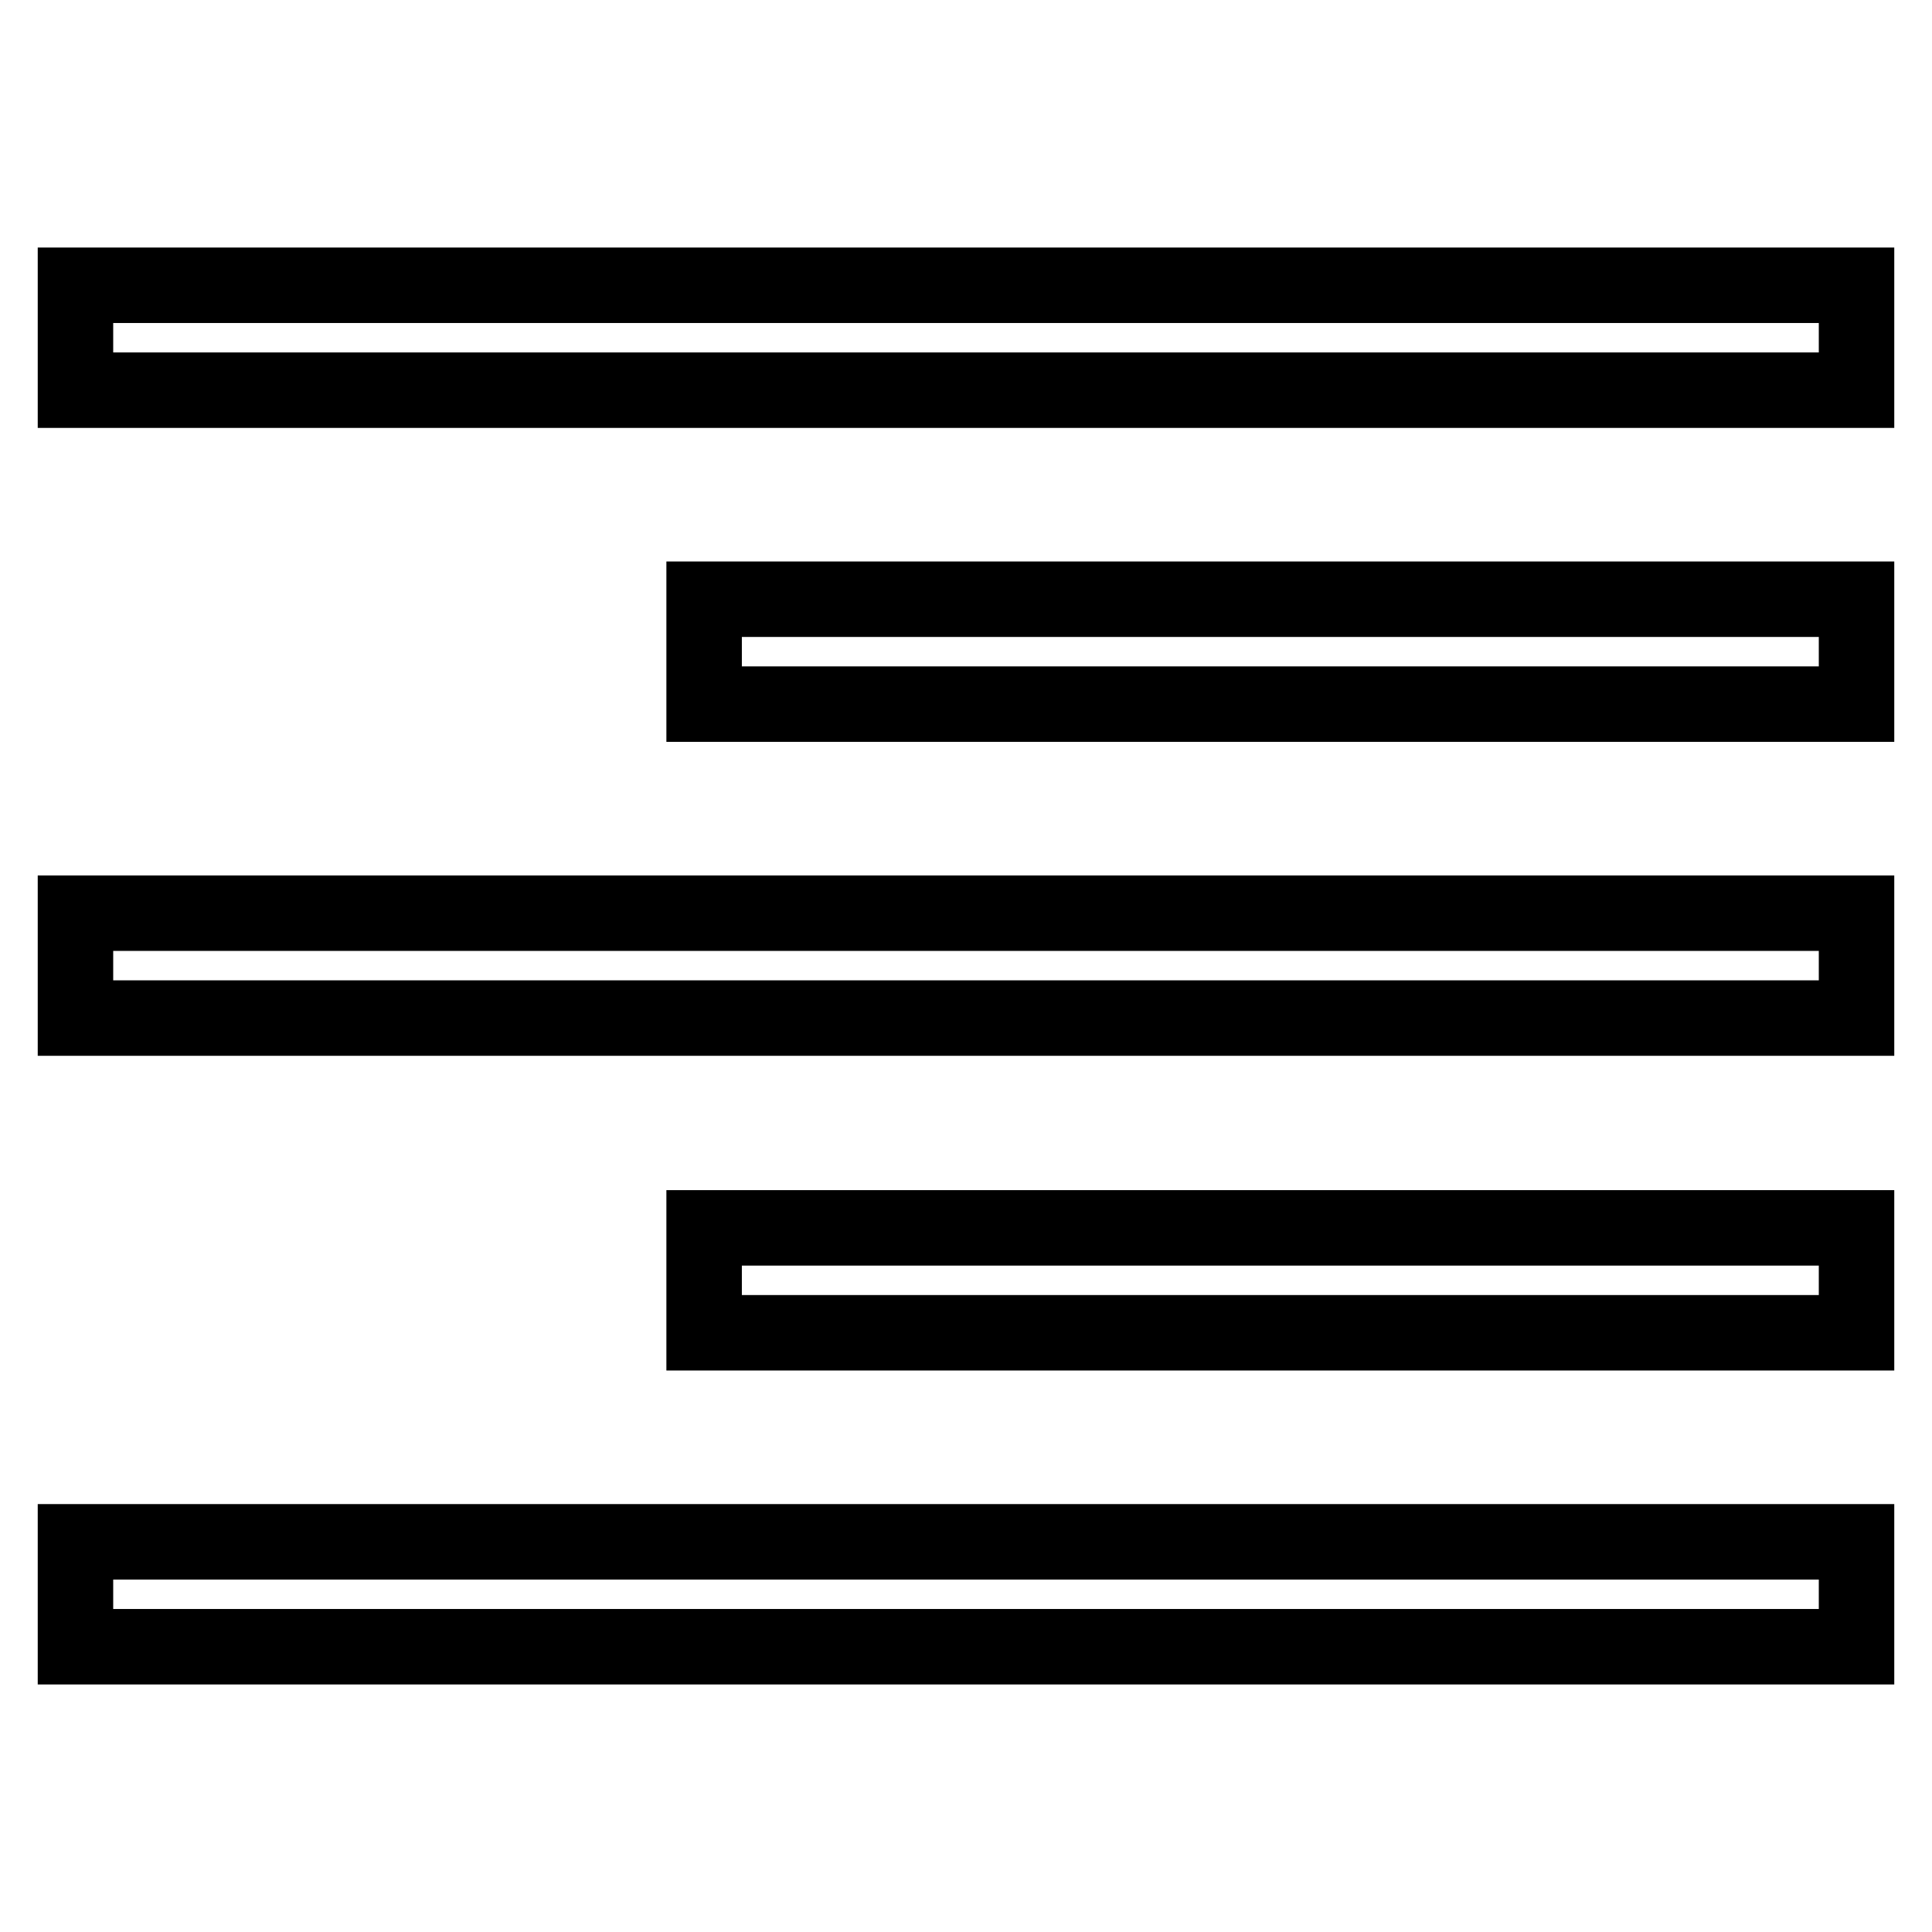 <?xml version="1.0" encoding="utf-8"?>
<!-- Svg Vector Icons : http://www.onlinewebfonts.com/icon -->
<!DOCTYPE svg PUBLIC "-//W3C//DTD SVG 1.1//EN" "http://www.w3.org/Graphics/SVG/1.1/DTD/svg11.dtd">
<svg version="1.1" xmlns="http://www.w3.org/2000/svg" xmlns:xlink="http://www.w3.org/1999/xlink" x="0px" y="0px" viewBox="0 0 256 256" enable-background="new 0 0 256 256" xml:space="preserve">
<g> <path stroke-width="10" fill-opacity="0" stroke="#000000"  d="M10,37.8v13.9h236V37.8H10z M10,134.9h236v-13.9H10V134.9z M10,218.2h236v-13.9H10V218.2z M93.3,93.3H246 V79.4H93.3V93.3z M93.3,176.6H246v-13.9H93.3V176.6z"/></g>
</svg>